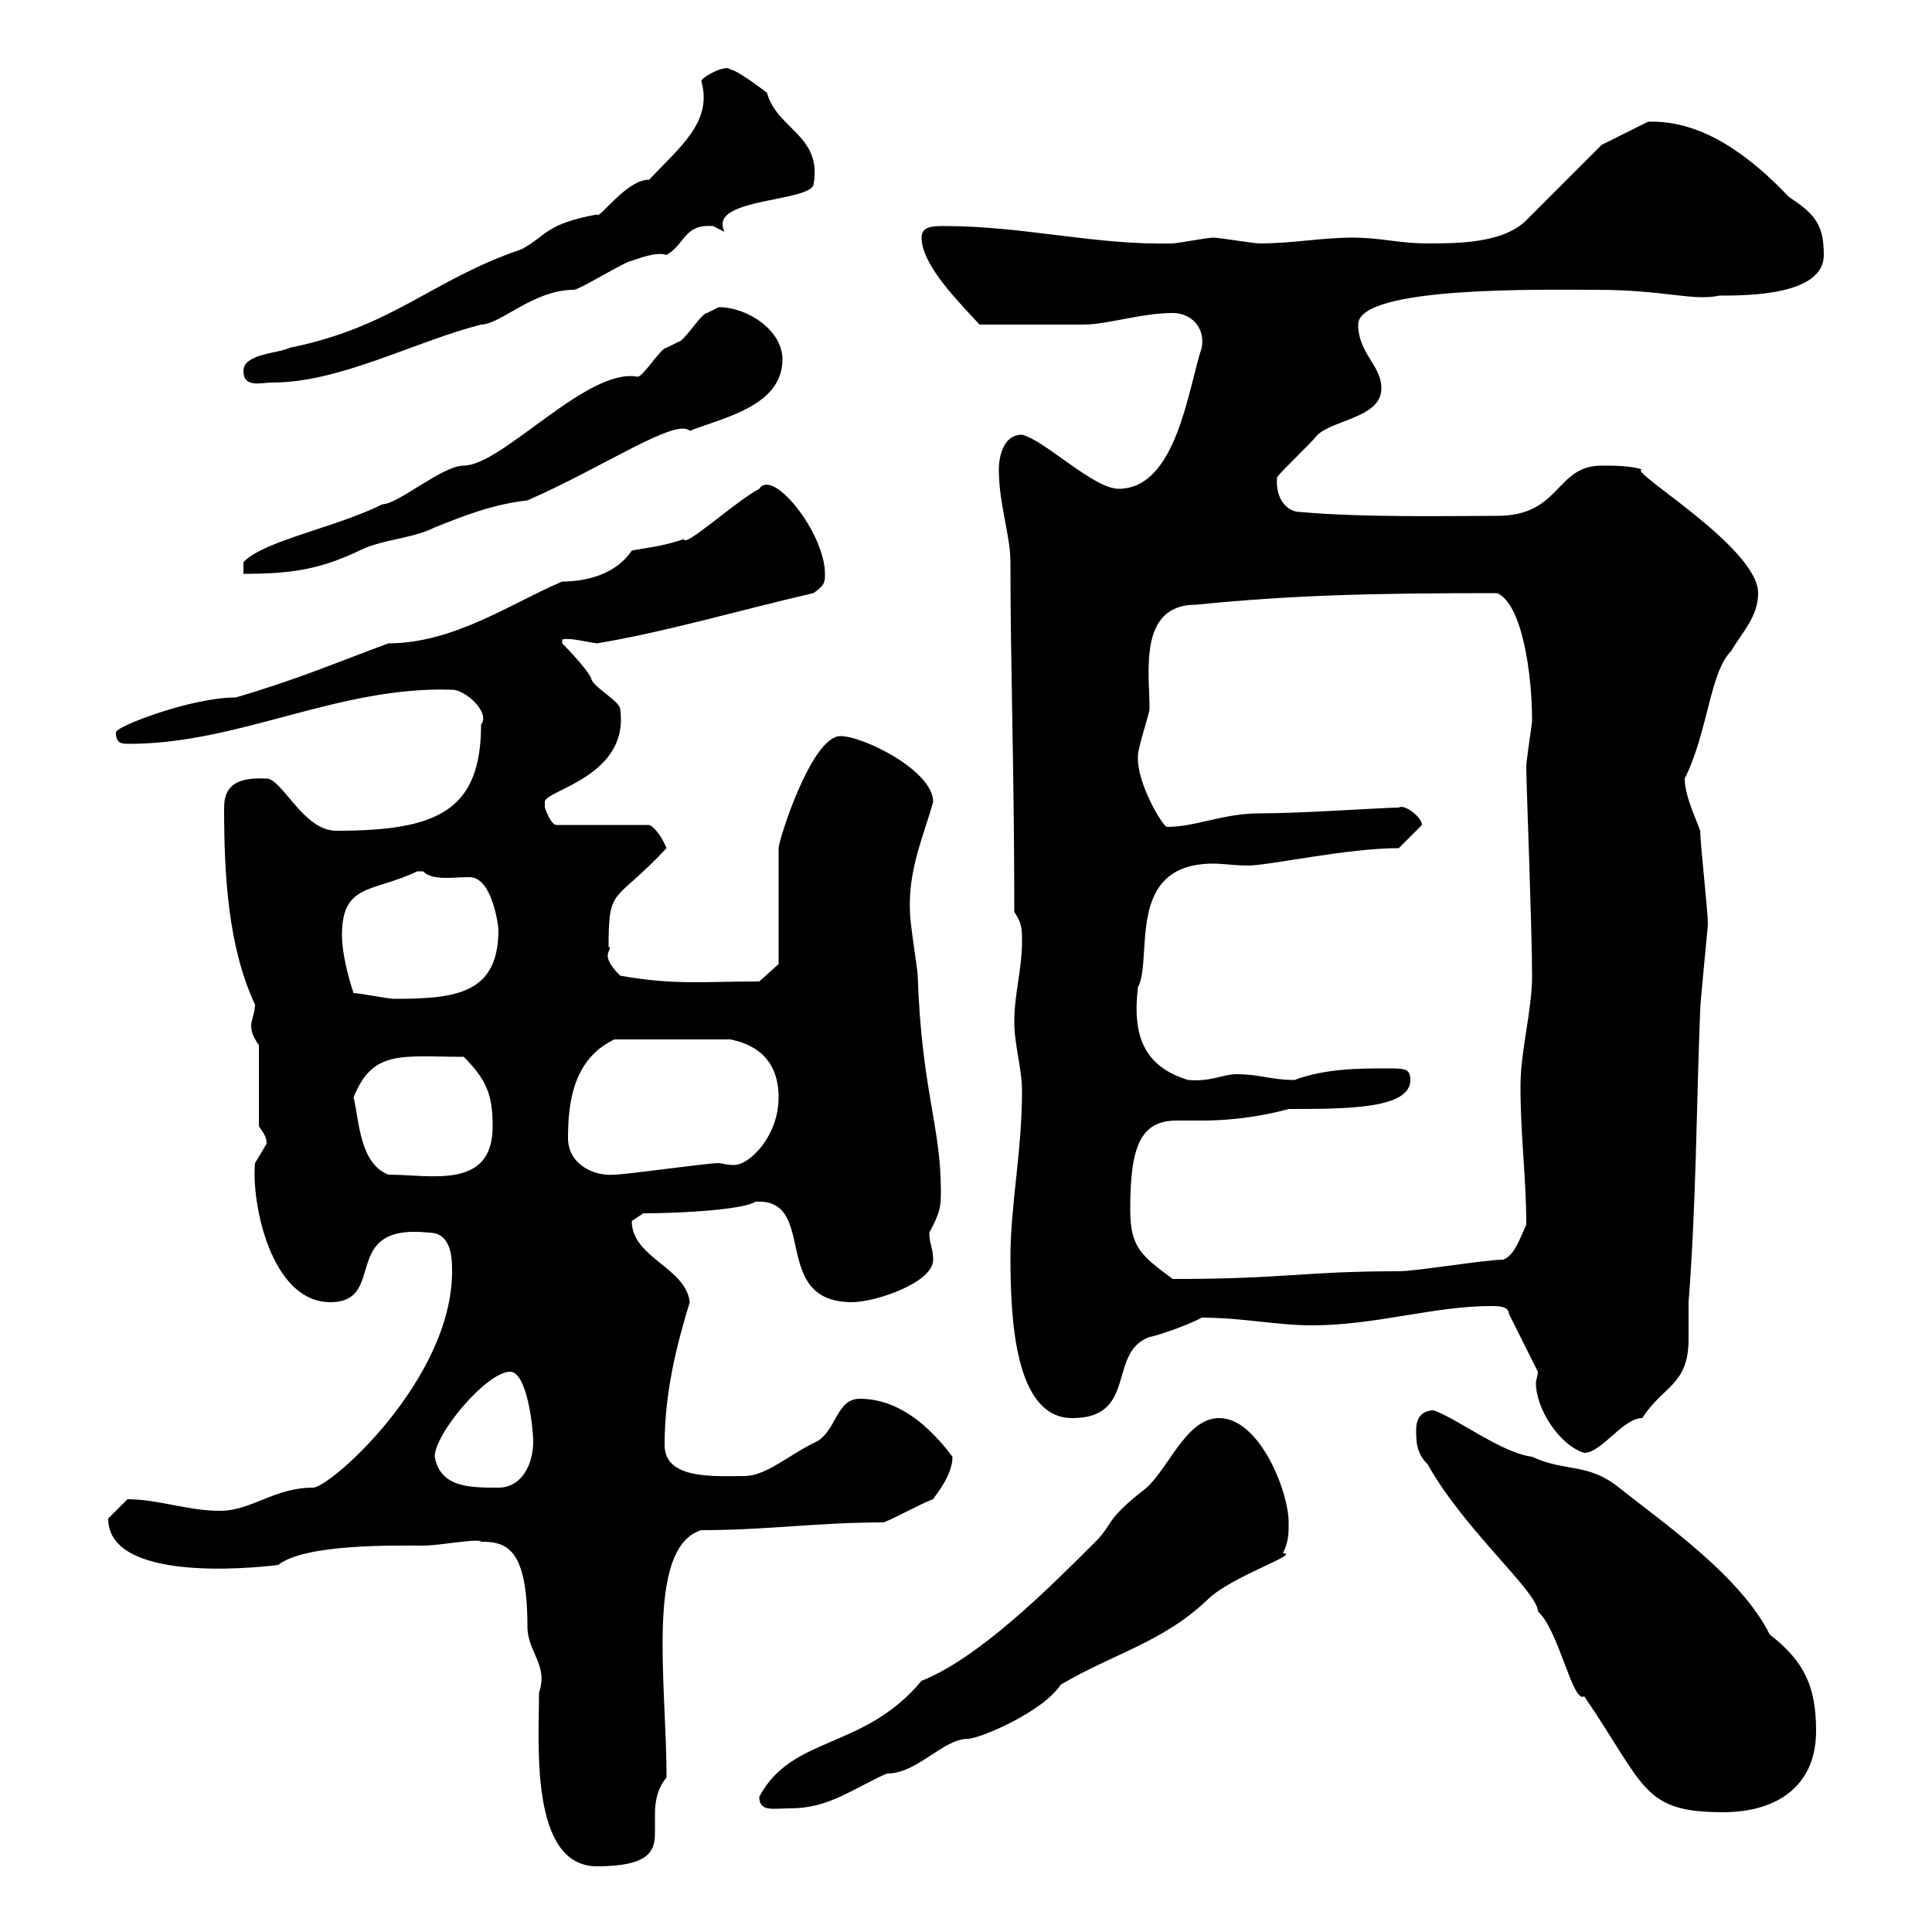 <svg xmlns="http://www.w3.org/2000/svg" xmlns:xlink="http://www.w3.org/1999/xlink" width="300" height="300"><path d="M74.70 239.40C78.60 239.40 81.90 240.30 81.90 252.60C81.90 256.50 85.20 258.60 83.70 262.80C83.70 270.60 82.20 289.80 92.70 289.80C100.80 289.80 101.70 287.40 101.70 284.70C101.70 283.80 101.70 282.90 101.70 281.70C101.70 279.90 102 277.80 103.50 276C103.50 261.30 100.20 240.30 108.90 237.60C119.10 237.60 126.90 236.40 137.10 236.40C137.70 236.40 143.10 233.40 144.90 232.80C145.20 232.20 147.90 229.20 147.90 226.20C144.30 221.40 139.50 217.20 133.50 217.20C129.90 217.20 129.90 222 126.90 223.80C122.40 225.90 119.10 229.20 115.50 229.20C111 229.20 103.20 229.80 103.20 224.40C103.20 216.30 105 209.10 107.10 202.20C106.50 196.80 98.10 195.30 98.10 189.60C98.10 189.60 99.90 188.40 99.90 188.40C106.20 188.40 115.50 187.80 117.30 186.60C127.20 186 119.40 202.20 132.30 202.20C135.90 202.20 144.90 199.20 144.90 195.60C144.90 193.80 144.30 193.20 144.30 191.40C146.10 188.10 146.10 187.20 146.10 184.80C146.10 174.90 143.10 169.20 142.50 151.50C142.50 150.60 141.30 143.40 141.30 141.60C141 135 143.40 129.90 144.90 124.50C144.90 119.70 134.10 114.30 130.50 114.30C126 114.30 120.90 130.50 120.90 131.70L120.90 149.70L117.90 152.40C109.20 152.40 104.70 153 96.30 151.50C92.70 147.90 95.40 147.60 94.50 147C94.50 137.40 95.40 140.40 103.50 131.70C102.90 130.20 101.70 128.40 100.80 128.10L86.40 128.10C85.50 128.10 84.60 125.40 84.60 125.40C84.60 125.40 84.60 125.40 84.60 124.50C84.60 122.70 97.80 120.60 96.30 110.10C96.30 108.90 91.80 106.50 91.80 105.30C90.90 103.50 87.30 99.90 87.30 99.90L87.30 99.30C88.50 99 90.60 99.60 92.70 99.90C103.50 98.10 114.60 94.80 126.30 92.10C128.10 90.90 128.10 90.30 128.10 89.10C128.10 82.80 120 72.60 117.90 75.90C114 78 106.20 85.20 106.20 83.70C102.90 84.90 99.30 85.20 98.10 85.50C95.70 89.10 91.20 90.30 87.30 90.30C79.50 93.60 70.50 99.90 60.30 99.90C52.20 102.90 45.90 105.60 36.60 108.30C29.70 108.30 18 112.80 18 113.70C18 115.50 18.90 115.50 20.10 115.50C37.20 115.50 52.50 106.50 70.20 107.10C72.30 107.10 76.20 110.70 74.70 112.50C74.70 126 67.80 129 52.20 129C47.10 129 43.80 120.90 41.40 120.90C36.30 120.60 34.80 122.40 34.80 125.40C34.80 135.90 35.40 147 39.60 156C39.60 157.20 39 158.40 39 159.30C39 160.50 39.60 161.40 40.20 162.30L40.20 174.90C40.80 175.80 41.40 176.40 41.40 177.60C41.40 177.60 39.60 180.60 39.60 180.60C39 186.60 42 202.20 51.30 202.20C60.30 202.20 52.50 189.90 66.60 191.40C70.20 191.40 70.20 195.60 70.20 197.40C70.20 214.20 51.30 231 48.60 231C42.60 231 39 234.60 34.20 234.60C29.10 234.60 24.60 232.80 19.80 232.80C19.80 232.80 18 234.60 16.80 235.80C16.80 246.60 43.20 243 43.20 243C47.40 239.70 61.20 240 65.70 240C68.40 240 74.40 238.80 74.70 239.40ZM219.90 222C219.90 223.80 219.90 225.60 221.70 227.40C227.40 237.60 238.80 247.20 238.80 250.20C242.10 253.20 244.20 264.60 246 263.40C255.60 277.50 255 281.40 267.60 281.40C275.70 281.40 282 277.50 282 268.80C282 261.90 280.20 258 274.80 253.80C270.30 244.80 258.60 236.70 251.40 231C246.60 227.10 243 228.60 237.90 226.20C233.10 225.60 226.20 220.20 222.60 219C220.80 219 219.90 220.20 219.90 222ZM117.90 279C117.90 281.40 120 280.80 122.70 280.80C128.70 280.80 132.30 277.80 137.70 275.40C142.50 275.40 146.40 270 150.30 270C152.10 270 162 265.80 164.70 261.60C172.80 256.80 180.60 255 187.50 248.40C191.10 244.80 202.20 241.20 199.20 241.20C200.10 239.40 200.10 238.20 200.10 236.40C200.10 231.60 195.60 220.20 189.30 220.20C183.90 220.20 181.20 228.90 177.30 231.60C171.60 236.10 172.80 236.70 170.10 239.40C162.90 246.60 152.10 257.40 143.10 261C134.10 271.80 123 269.40 117.90 279ZM67.50 226.20C67.50 222.60 75.60 213 79.20 213C81.90 213 82.80 222 82.80 223.80C82.80 227.40 81 231 77.40 231C72.90 231 68.40 231 67.50 226.20ZM238.80 213C238.80 213.60 238.50 214.20 238.50 214.80C238.50 218.70 242.10 224.40 246 225.60C248.70 225.60 252 220.20 255 220.20C258.30 215.10 262.20 215.10 262.20 207.90C262.20 205.80 262.20 203.70 262.20 202.20C263.40 186.60 263.40 172.20 264 156.90C264 155.70 265.20 144 265.20 143.40C265.20 141.60 264 130.80 264 129C263.40 127.20 261.60 123.60 261.60 120.90C265.20 113.70 265.50 104.40 268.80 101.10C270.60 98.10 273 95.70 273 92.10C273 84.90 252.30 72.90 255 72.90C253.20 72.30 250.50 72.30 248.70 72.30C241.50 72.30 242.40 80.10 232.50 80.10C225.60 80.10 211.80 80.40 201.90 79.50C199.80 79.50 198 77.40 198.30 74.10C199.20 72.90 203.70 68.70 204.60 67.50C207.30 65.10 214.50 64.80 214.50 60.30C214.50 56.70 210.90 54.90 210.90 50.40C210.90 44.40 239.40 45 247.80 45C258.60 45 262.80 46.80 267 45.90C271.20 45.90 283.20 45.90 283.20 39.60C283.20 35.10 282 33.30 277.80 30.60C272.10 24.60 264.60 18.60 255.90 18.90C254.10 19.80 248.70 22.50 248.70 22.50L237 34.20C233.40 37.80 226.20 37.80 221.70 37.80C217.20 37.80 214.50 36.90 210 36.90C205.20 36.90 200.70 37.80 195.60 37.80C194.70 37.80 189.30 36.90 188.40 36.90C187.50 36.90 182.70 37.80 182.10 37.80C170.10 38.10 159 35.10 146.70 35.10C144.90 35.10 143.10 35.10 143.10 36.90C143.10 41.40 149.70 47.70 152.10 50.40C159 50.40 165.60 50.40 168.30 50.40C171.90 50.40 177.30 48.60 182.10 48.60C184.80 48.60 187.20 50.70 186.60 54C184.50 60.30 182.70 75.90 173.70 75.90C169.80 75.90 162.30 68.40 158.70 67.50C155.70 67.50 155.10 71.10 155.10 72.90C155.10 78.30 156.90 83.10 156.90 87.30C156.90 103.80 157.50 119.70 157.50 141.60C158.70 143.40 158.70 144.30 158.70 146.10C158.70 150.60 157.50 154.20 157.50 158.70C157.50 162.30 158.70 165.90 158.70 169.50C158.70 178.50 156.90 187.50 156.90 195C156.90 204.60 157.50 220.20 166.50 220.20C176.70 220.20 171.90 210 178.50 207.60C179.10 207.60 184.50 205.80 186.60 204.60C192.90 204.60 198.30 205.80 203.70 205.80C213.60 205.80 222.60 202.80 231.60 202.80C232.50 202.80 234.30 202.80 234.30 204ZM175.50 187.80C175.50 178.20 177 174 182.70 174C184.20 174 185.40 174 186.60 174C192.90 174 198 172.80 200.10 172.20C209.10 172.20 219 172.20 219 167.70C219 165.90 218.10 165.90 215.40 165.90C211.20 165.90 205.80 165.90 201 167.70C197.40 167.70 195.60 166.80 192 166.80C189.90 166.80 188.10 168 184.50 167.70C177.60 165.60 175.80 160.80 176.70 153.30C179.10 148.80 174.60 134.10 188.40 134.10C189.90 134.10 191.70 134.40 193.80 134.40C197.10 134.40 209.10 131.70 217.20 131.70L220.80 128.10C220.80 126.90 218.10 124.80 217.20 125.40C214.80 125.40 202.20 126.30 195.60 126.30C189.90 126.30 185.70 128.40 181.20 128.40C180.60 128.40 176.40 121.50 176.70 117.30C176.70 116.10 178.50 110.70 178.50 110.10C178.50 104.40 176.70 93.90 185.70 93.90C200.70 92.40 213 92.10 232.50 92.10C236.40 93.90 237.90 104.70 237.90 111.90C237.90 112.50 237 117.90 237 119.10C237 121.80 237.90 144.30 237.90 151.50C237.90 156.90 236.10 163.20 236.10 168.60C236.10 176.70 237 182.70 237 190.20C236.10 192 235.20 195 233.40 195.60C230.70 195.60 219.90 197.40 217.20 197.40C202.20 197.40 199.80 198.60 182.10 198.60C177.30 195 175.50 193.80 175.50 187.80ZM54.90 170.40C57.90 162.90 62.40 164.10 72 164.10C75.60 167.70 76.50 170.10 76.50 174.90C76.50 184.80 66.90 182.40 60.30 182.40C55.80 180.60 55.80 174 54.90 170.40ZM88.20 176.70C88.20 171 89.10 164.40 95.40 161.40L113.40 161.40C116.40 162 120.90 163.80 120.90 170.40C120.90 176.40 116.40 180.90 114 180.90C112.80 180.90 111.90 180.60 111.60 180.60C109.80 180.60 97.20 182.40 95.40 182.40C92.40 182.70 88.20 180.90 88.20 176.70ZM54.90 154.20C54 151.50 53.10 147.90 53.10 145.20C53.10 137.10 57.90 138.60 64.80 135.30C64.80 135.30 64.80 135.30 65.70 135.30C67.20 136.80 70.20 136.20 72.90 136.20C76.50 136.20 77.40 144 77.40 144.30C77.40 154.20 71.10 155.10 61.20 155.10C60.30 155.10 55.80 154.20 54.90 154.20ZM111.60 47.70C111.60 47.70 109.80 48.60 109.80 48.60C108.90 48.60 106.20 53.10 105.30 53.10C105.30 53.10 103.50 54 103.50 54C102.60 54 99.90 58.50 99 58.50C91.20 57 78 72.30 72 72.30C68.70 72.30 61.80 78.30 59.40 78.30C52.20 81.90 40.80 84 37.80 87.30L37.80 89.10C45 89.10 49.50 88.50 55.80 85.50C59.40 83.70 63.90 83.70 67.50 81.90C72 80.10 76.50 78.30 81.90 77.70C93.60 72.60 105 64.80 107.10 66.90C112.50 64.80 121.50 63 121.50 55.80C121.50 51.30 116.10 47.70 111.60 47.70ZM37.80 57.60C37.80 60.30 40.50 59.40 42.30 59.40C52.80 59.40 64.20 53.10 74.70 50.40C77.70 50.40 82.80 45 89.10 45C90 45 97.20 40.50 98.10 40.50C99 40.20 102 39 103.50 39.60C106.50 37.80 106.20 34.80 110.70 35.10C110.70 35.10 112.50 36 112.50 36C112.20 35.40 112.20 35.10 112.20 34.80C112.20 30.90 125.10 31.20 126.30 28.80C127.80 21 120.60 20.10 119.10 14.40C117.90 13.50 114.30 10.80 113.40 10.80C112.80 9.90 108.90 12 108.90 12.60C110.70 18.90 105.60 22.80 100.80 27.90C97.20 27.90 93 34.20 92.70 33.30C84.60 34.80 84.90 36.60 81 38.70C66.90 43.50 61.20 50.70 45 54C43.20 54.90 37.80 54.90 37.80 57.60Z"/></svg>